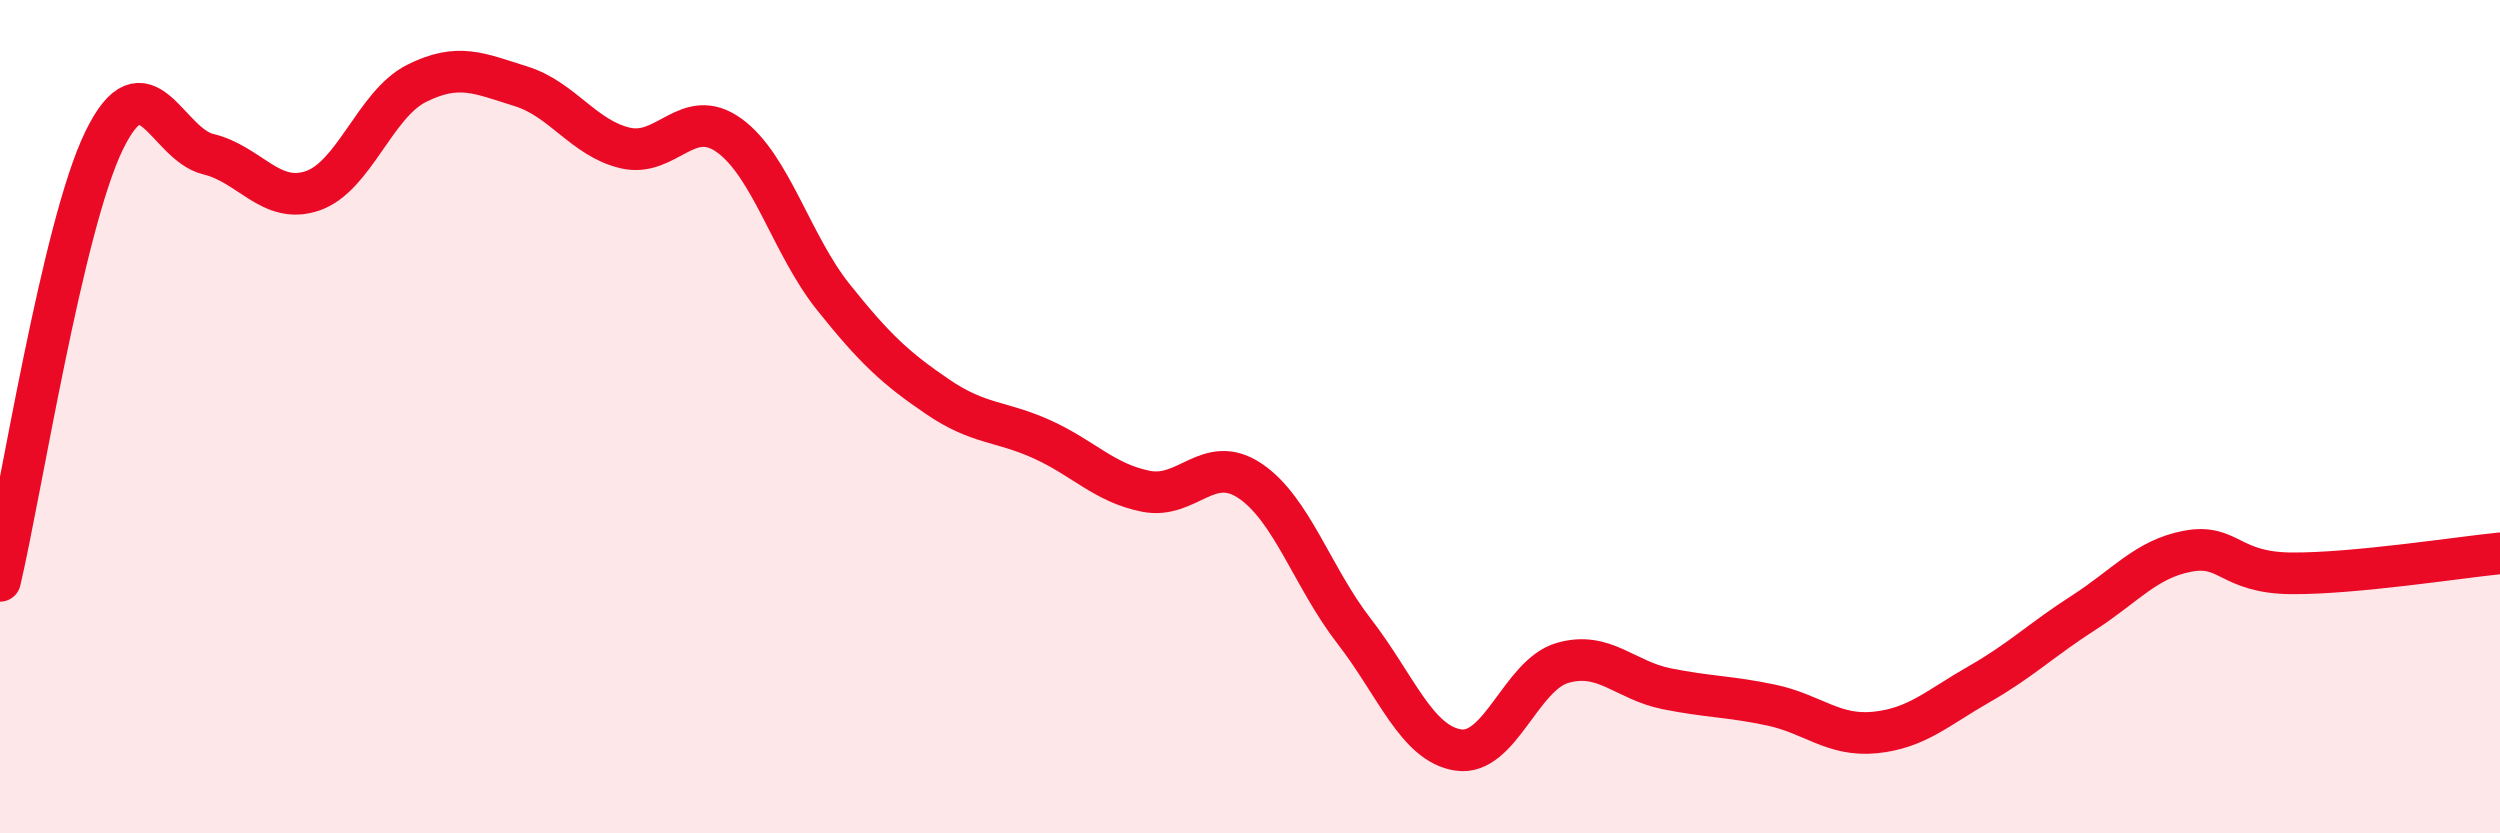 
    <svg width="60" height="20" viewBox="0 0 60 20" xmlns="http://www.w3.org/2000/svg">
      <path
        d="M 0,13.94 C 0.5,11.83 1.5,5.42 2.5,3.37 C 3.5,1.32 4,3.46 5,3.7 C 6,3.94 6.5,4.92 7.5,4.58 C 8.5,4.24 9,2.5 10,2 C 11,1.5 11.5,1.76 12.5,2.07 C 13.5,2.38 14,3.31 15,3.55 C 16,3.79 16.5,2.53 17.5,3.25 C 18.5,3.97 19,5.88 20,7.13 C 21,8.38 21.5,8.84 22.5,9.52 C 23.5,10.2 24,10.09 25,10.54 C 26,10.99 26.5,11.59 27.5,11.79 C 28.5,11.99 29,10.87 30,11.54 C 31,12.21 31.5,13.86 32.5,15.15 C 33.5,16.44 34,17.85 35,18 C 36,18.15 36.5,16.2 37.5,15.91 C 38.5,15.62 39,16.33 40,16.53 C 41,16.73 41.5,16.71 42.5,16.92 C 43.5,17.13 44,17.68 45,17.58 C 46,17.48 46.5,16.99 47.5,16.42 C 48.5,15.85 49,15.35 50,14.71 C 51,14.07 51.5,13.42 52.5,13.23 C 53.5,13.04 53.5,13.75 55,13.76 C 56.5,13.77 59,13.38 60,13.28L60 20L0 20Z"
        fill="#EB0A25"
        opacity="0.1"
        stroke-linecap="round"
        stroke-linejoin="round"
      />
      <path
        d="M 0,13.94 C 0.5,11.83 1.5,5.42 2.5,3.37 C 3.5,1.32 4,3.46 5,3.7 C 6,3.94 6.5,4.92 7.5,4.58 C 8.5,4.24 9,2.5 10,2 C 11,1.5 11.5,1.76 12.5,2.07 C 13.5,2.38 14,3.31 15,3.55 C 16,3.79 16.5,2.53 17.5,3.25 C 18.5,3.97 19,5.88 20,7.13 C 21,8.38 21.5,8.84 22.5,9.52 C 23.5,10.2 24,10.09 25,10.54 C 26,10.99 26.5,11.59 27.5,11.79 C 28.5,11.99 29,10.87 30,11.54 C 31,12.21 31.5,13.86 32.5,15.15 C 33.5,16.44 34,17.85 35,18 C 36,18.15 36.5,16.2 37.5,15.91 C 38.5,15.62 39,16.33 40,16.53 C 41,16.73 41.5,16.71 42.5,16.92 C 43.5,17.13 44,17.68 45,17.58 C 46,17.48 46.5,16.99 47.5,16.42 C 48.5,15.85 49,15.35 50,14.71 C 51,14.07 51.5,13.42 52.5,13.23 C 53.5,13.04 53.5,13.75 55,13.76 C 56.5,13.77 59,13.38 60,13.28"
        stroke="#EB0A25"
        stroke-width="1"
        fill="none"
        stroke-linecap="round"
        stroke-linejoin="round"
      />
    </svg>
  